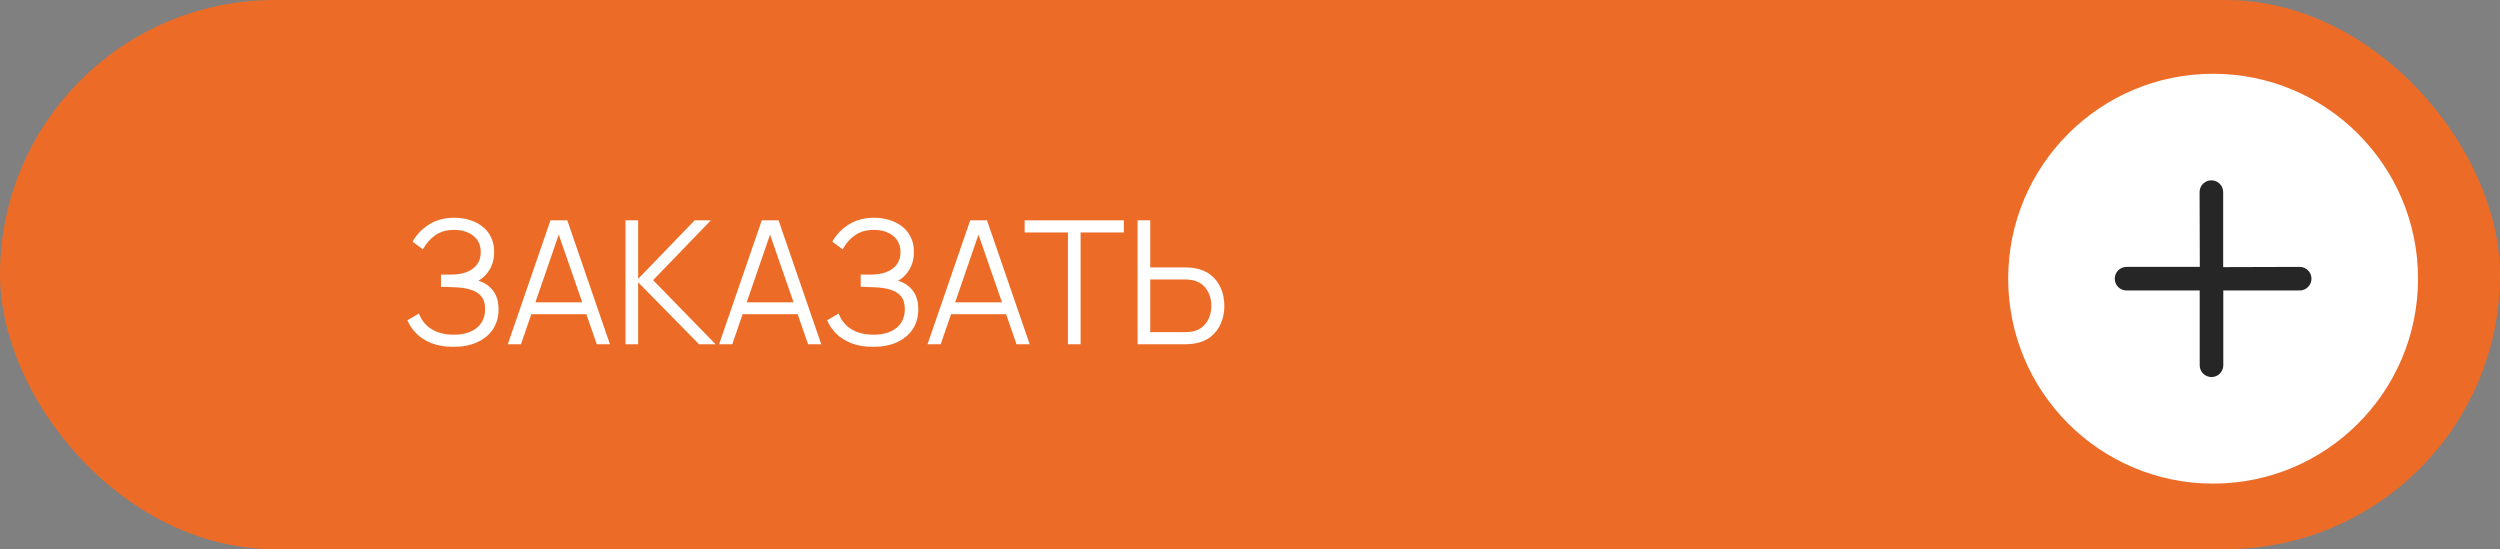 <?xml version="1.0" encoding="UTF-8"?> <svg xmlns="http://www.w3.org/2000/svg" width="305" height="67" viewBox="0 0 305 67" fill="none"><rect x="0" y="0" width="305" height="67" fill="#808080" stroke="none"/><rect x="1" y="1" width="303" height="65" rx="32.5" fill="#EC6C27" stroke="#EC6C27" stroke-width="2"></rect><path d="M55.31 42.315C54.282 42.315 53.389 42.164 52.633 41.864C51.884 41.562 51.268 41.167 50.785 40.677C50.302 40.18 49.941 39.645 49.703 39.071L51.111 38.252C51.279 38.727 51.544 39.161 51.908 39.553C52.273 39.946 52.742 40.257 53.316 40.488C53.889 40.719 54.572 40.834 55.363 40.834C56.182 40.834 56.875 40.705 57.442 40.446C58.016 40.187 58.45 39.823 58.744 39.354C59.038 38.885 59.185 38.339 59.185 37.716C59.185 37.03 59.02 36.498 58.691 36.12C58.362 35.742 57.922 35.476 57.368 35.322C56.816 35.161 56.2 35.07 55.52 35.049C55.01 35.028 54.645 35.014 54.428 35.007C54.212 35 54.068 34.996 53.998 34.996C53.928 34.996 53.861 34.996 53.798 34.996V33.505C53.847 33.505 53.977 33.505 54.187 33.505C54.397 33.505 54.621 33.505 54.859 33.505C55.097 33.498 55.286 33.492 55.426 33.484C56.427 33.435 57.215 33.173 57.788 32.697C58.362 32.221 58.65 31.577 58.65 30.765C58.65 29.904 58.345 29.235 57.736 28.759C57.134 28.284 56.353 28.046 55.395 28.046C54.492 28.046 53.728 28.262 53.105 28.697C52.489 29.123 51.986 29.698 51.593 30.419L50.334 29.484C50.809 28.63 51.481 27.93 52.349 27.384C53.218 26.838 54.246 26.565 55.437 26.565C56.074 26.565 56.682 26.652 57.264 26.828C57.852 27.003 58.37 27.262 58.818 27.605C59.273 27.948 59.63 28.381 59.889 28.907C60.154 29.424 60.288 30.034 60.288 30.733C60.288 31.552 60.105 32.267 59.742 32.876C59.385 33.484 58.922 33.943 58.355 34.251C59.126 34.482 59.727 34.888 60.161 35.469C60.602 36.05 60.823 36.809 60.823 37.748C60.823 38.672 60.596 39.477 60.141 40.163C59.685 40.849 59.041 41.38 58.209 41.758C57.383 42.13 56.416 42.315 55.31 42.315ZM61.95 42L67.158 26.88H69.206L74.414 42H72.807L67.862 27.741H68.471L63.557 42H61.95ZM64.271 38.336V36.886H72.083V38.336H64.271ZM76.31 42V26.88H77.853V34.02L84.752 26.88H86.726L79.68 34.178L87.303 42H85.287L77.853 34.44V42H76.31ZM87.729 42L92.937 26.88H94.984L100.192 42H98.586L93.64 27.741H94.249L89.335 42H87.729ZM90.049 38.336V36.886H97.861V38.336H90.049ZM106.519 42.315C105.49 42.315 104.597 42.164 103.841 41.864C103.092 41.562 102.476 41.167 101.993 40.677C101.51 40.18 101.15 39.645 100.912 39.071L102.319 38.252C102.487 38.727 102.753 39.161 103.117 39.553C103.481 39.946 103.95 40.257 104.524 40.488C105.098 40.719 105.78 40.834 106.571 40.834C107.39 40.834 108.083 40.705 108.65 40.446C109.224 40.187 109.658 39.823 109.952 39.354C110.246 38.885 110.393 38.339 110.393 37.716C110.393 37.03 110.229 36.498 109.9 36.12C109.571 35.742 109.13 35.476 108.577 35.322C108.024 35.161 107.408 35.07 106.729 35.049C106.218 35.028 105.854 35.014 105.637 35.007C105.42 35 105.276 34.996 105.206 34.996C105.136 34.996 105.07 34.996 105.007 34.996V33.505C105.056 33.505 105.185 33.505 105.395 33.505C105.605 33.505 105.829 33.505 106.067 33.505C106.305 33.498 106.494 33.492 106.634 33.484C107.635 33.435 108.423 33.173 108.997 32.697C109.571 32.221 109.858 31.577 109.858 30.765C109.858 29.904 109.553 29.235 108.944 28.759C108.342 28.284 107.562 28.046 106.603 28.046C105.7 28.046 104.937 28.262 104.314 28.697C103.698 29.123 103.194 29.698 102.802 30.419L101.542 29.484C102.018 28.63 102.69 27.93 103.558 27.384C104.426 26.838 105.455 26.565 106.645 26.565C107.282 26.565 107.891 26.652 108.472 26.828C109.06 27.003 109.578 27.262 110.026 27.605C110.481 27.948 110.838 28.381 111.097 28.907C111.363 29.424 111.496 30.034 111.496 30.733C111.496 31.552 111.314 32.267 110.95 32.876C110.593 33.484 110.131 33.943 109.564 34.251C110.334 34.482 110.936 34.888 111.37 35.469C111.811 36.05 112.031 36.809 112.031 37.748C112.031 38.672 111.804 39.477 111.349 40.163C110.894 40.849 110.25 41.38 109.417 41.758C108.591 42.13 107.625 42.315 106.519 42.315ZM113.158 42L118.366 26.88H120.414L125.622 42H124.015L119.07 27.741H119.679L114.765 42H113.158ZM115.479 38.336V36.886H123.291V38.336H115.479ZM130.288 42V28.36H125.007V26.88H137.113V28.36H131.832V42H130.288ZM138.787 42V26.88H140.33V32.623H144.625C144.772 32.623 144.936 32.63 145.118 32.645C145.307 32.651 145.5 32.672 145.696 32.708C146.48 32.827 147.145 33.103 147.691 33.537C148.244 33.964 148.66 34.503 148.94 35.154C149.227 35.805 149.371 36.523 149.371 37.306C149.371 38.097 149.227 38.819 148.94 39.469C148.66 40.12 148.244 40.663 147.691 41.097C147.145 41.524 146.48 41.797 145.696 41.916C145.5 41.944 145.307 41.965 145.118 41.979C144.936 41.993 144.772 42 144.625 42H138.787ZM140.33 40.52H144.583C144.716 40.52 144.866 40.513 145.034 40.498C145.202 40.484 145.367 40.464 145.528 40.435C146.039 40.324 146.462 40.11 146.798 39.795C147.134 39.48 147.383 39.105 147.544 38.672C147.705 38.23 147.785 37.776 147.785 37.306C147.785 36.837 147.705 36.386 147.544 35.952C147.383 35.518 147.134 35.144 146.798 34.828C146.462 34.514 146.039 34.3 145.528 34.188C145.367 34.153 145.202 34.129 145.034 34.114C144.866 34.1 144.716 34.093 144.583 34.093H140.33V40.52Z" fill="white"></path><circle cx="270" cy="34" r="25" fill="white"></circle><g clip-path="url(#clip0_2024_9)"><path d="M280.561 32.561L271.227 32.589V23.439C271.227 22.642 270.586 22 269.788 22C268.991 22 268.349 22.642 268.349 23.439L268.378 32.561H259.439C258.642 32.561 258 33.203 258 34C258 34.797 258.642 35.439 259.439 35.439H268.363V44.561C268.363 45.358 269.005 46 269.802 46C270.6 46 271.242 45.358 271.242 44.561V35.439H280.561C281.358 35.439 282 34.797 282 34C282 33.203 281.351 32.561 280.561 32.561Z" fill="#262626"></path></g><defs><clipPath id="clip0_2024_9"><rect width="24" height="24" fill="white" transform="translate(258 22)"></rect></clipPath></defs></svg> 